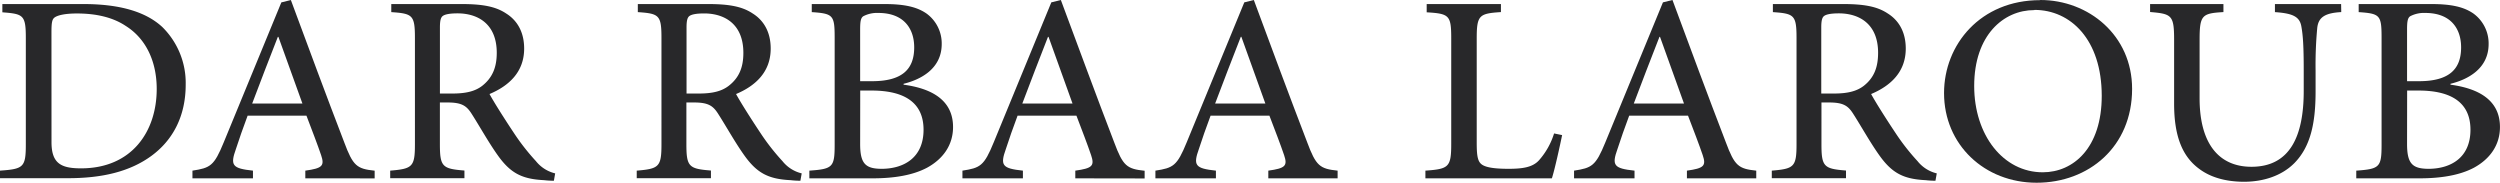 <svg id="Calque_1" data-name="Calque 1" xmlns="http://www.w3.org/2000/svg" viewBox="0 0 666.02 48.63"><defs><style>.cls-1{fill:#28282a;}</style></defs><title>Sans titre - 1</title><path class="cls-1" d="M37.88,22.16c9.33,0,16.46,1.9,21,6.1a20.9,20.9,0,0,1,6.25,15.38c0,8.45-3.47,14.84-9.18,19s-13.09,5.91-22.12,5.91H15.66V66.54c6.25-.44,6.88-.88,6.88-7V31.24c0-6.15-.63-6.45-6.25-6.88v-2.2Zm-8.5,36.77c0,5.66,2.49,7,7.86,7,13.62,0,20.17-9.91,20.17-21.14,0-7.37-2.88-13.43-8.25-16.8-3.37-2.25-7.76-3.32-13-3.32-3.27,0-5.08.49-5.86,1s-.93,1.37-.93,4.15Z" transform="translate(-15.66 -21.08)"/><path class="cls-1" d="M97,68.59V66.54c4.54-.63,5.18-1.27,4.2-4.15S98.86,56,97.3,51.89H81.63c-1.22,3.27-2.2,6.05-3.12,8.89-1.56,4.35-1,5.18,4.54,5.76v2.05H66.93V66.54c4.74-.73,5.76-1.22,8.35-7.57L90.61,21.72l2.54-.63c4.69,12.65,9.38,25.34,14.21,37.89,2.34,6.3,3.37,7.08,8.11,7.57v2.05ZM89.83,30.9h-.15c-2.34,5.91-4.64,12-6.84,17.77H96.23Z" transform="translate(-15.66 -21.08)"/><path class="cls-1" d="M163.22,69.23a23,23,0,0,1-2.59-.15c-5.91-.29-8.94-1.86-12.3-6.54-2.49-3.47-4.88-7.81-7.08-11.23-1.32-2.05-2.59-2.93-6.35-2.93h-2.05V59.51c0,6,.68,6.54,6.54,7v2.05H119.61V66.54c5.91-.49,6.59-1,6.59-7V31.19c0-6.1-.63-6.49-6.3-6.88V22.16h18.7c5.52,0,9.08.63,11.87,2.49,3,1.86,4.83,5,4.83,9.37,0,6.2-4,9.91-9.23,12.11,1.27,2.34,4.25,7,6.45,10.3A58.48,58.48,0,0,0,158.43,64a9.33,9.33,0,0,0,5.13,3.27ZM136.12,46c3.66,0,6.1-.59,8-2.05C146.86,41.79,148,39,148,35.14c0-7.67-5-10.5-10.45-10.5-2.2,0-3.37.29-3.91.68s-.78,1.22-.78,3.08V46Z" transform="translate(-15.66 -21.08)"/><path class="cls-1" d="M228.89,69.23a23,23,0,0,1-2.59-.15c-5.91-.29-8.94-1.86-12.3-6.54-2.49-3.47-4.88-7.81-7.08-11.23-1.32-2.05-2.59-2.93-6.35-2.93h-2.05V59.51c0,6,.68,6.54,6.54,7v2.05H185.29V66.54c5.91-.49,6.59-1,6.59-7V31.19c0-6.1-.63-6.49-6.3-6.88V22.16h18.7c5.52,0,9.08.63,11.87,2.49,3,1.86,4.83,5,4.83,9.37,0,6.2-4,9.91-9.23,12.11,1.27,2.34,4.25,7,6.45,10.3A58.48,58.48,0,0,0,224.11,64a9.33,9.33,0,0,0,5.13,3.27ZM201.79,46c3.66,0,6.1-.59,8-2.05,2.78-2.15,3.91-4.93,3.91-8.79,0-7.67-5-10.5-10.45-10.5-2.2,0-3.37.29-3.91.68s-.78,1.22-.78,3.08V46Z" transform="translate(-15.66 -21.08)"/><path class="cls-1" d="M256.38,43.64c7.47,1,13.18,4.1,13.18,11.28,0,4.79-2.64,8.5-6.93,10.84-3.76,2-8.74,2.83-14.55,2.83h-16.8V66.54c6.25-.44,6.74-.93,6.74-6.93V31.24c0-6.1-.34-6.54-6.1-6.93V22.16h19.34c5.57,0,8.74.83,11.18,2.49a9.84,9.84,0,0,1,4.1,8.15c0,6.79-5.91,9.57-10.16,10.6Zm-8.4-.93c7.91,0,11.23-3.08,11.23-9,0-5.13-2.88-9.18-9.52-9.18a7.9,7.9,0,0,0-4.05.88c-.63.44-.83,1.27-.83,3.47V42.71Zm-3.17,16.7c0,5.32,1.42,6.69,6,6.64,5.71-.1,10.89-3,10.89-10.4,0-7.18-5-10.45-13.87-10.45h-3Z" transform="translate(-15.66 -21.08)"/><path class="cls-1" d="M302.13,68.59V66.54c4.54-.63,5.18-1.27,4.2-4.15S304,56,302.43,51.89H286.75c-1.22,3.27-2.2,6.05-3.12,8.89-1.56,4.35-1,5.18,4.54,5.76v2.05H272.06V66.54c4.74-.73,5.76-1.22,8.35-7.57l15.33-37.26,2.54-.63C303,33.73,307.65,46.42,312.49,59c2.34,6.3,3.37,7.08,8.11,7.57v2.05ZM295,30.9h-.15c-2.34,5.91-4.64,12-6.84,17.77h13.38Z" transform="translate(-15.66 -21.08)"/><path class="cls-1" d="M353.55,68.59V66.54c4.54-.63,5.18-1.27,4.2-4.15s-2.34-6.4-3.91-10.5H338.17c-1.22,3.27-2.2,6.05-3.12,8.89-1.56,4.35-1,5.18,4.54,5.76v2.05H323.47V66.54c4.74-.73,5.76-1.22,8.35-7.57l15.33-37.26,2.54-.63c4.69,12.65,9.38,25.34,14.21,37.89,2.34,6.3,3.37,7.08,8.11,7.57v2.05Zm-7.18-37.7h-.15c-2.34,5.91-4.64,12-6.84,17.77h13.38Z" transform="translate(-15.66 -21.08)"/><path class="cls-1" d="M431.82,57.07c-.49,2.44-2,9.33-2.73,11.52H395.4V66.54c6.25-.44,6.88-.93,6.88-7.18v-28c0-6.2-.49-6.64-6.54-7V22.16h19.78V24.3c-5.76.39-6.45.78-6.45,7V59.12c0,3.91.34,5.27,1.71,6s3.91.93,6.79.93c3.86,0,6.45-.44,8.11-2.29a19.45,19.45,0,0,0,4-7.13Z" transform="translate(-15.66 -21.08)"/><path class="cls-1" d="M465.07,68.59V66.54c4.54-.63,5.18-1.27,4.2-4.15s-2.34-6.4-3.91-10.5H449.69c-1.22,3.27-2.2,6.05-3.12,8.89-1.56,4.35-1,5.18,4.54,5.76v2.05H435V66.54c4.74-.73,5.76-1.22,8.35-7.57l15.33-37.26,2.54-.63c4.69,12.65,9.38,25.34,14.21,37.89,2.34,6.3,3.37,7.08,8.11,7.57v2.05ZM457.9,30.9h-.15c-2.34,5.91-4.64,12-6.84,17.77h13.38Z" transform="translate(-15.66 -21.08)"/><path class="cls-1" d="M531.28,69.23a23,23,0,0,1-2.59-.15c-5.91-.29-8.94-1.86-12.3-6.54-2.49-3.47-4.88-7.81-7.08-11.23-1.32-2.05-2.59-2.93-6.35-2.93h-2.05V59.51c0,6,.68,6.54,6.54,7v2.05H487.68V66.54c5.91-.49,6.59-1,6.59-7V31.19c0-6.1-.63-6.49-6.3-6.88V22.16h18.7c5.52,0,9.08.63,11.87,2.49,3,1.86,4.83,5,4.83,9.37,0,6.2-4,9.91-9.23,12.11,1.27,2.34,4.25,7,6.45,10.3A58.48,58.48,0,0,0,526.5,64a9.33,9.33,0,0,0,5.13,3.27ZM504.18,46c3.66,0,6.1-.59,8-2.05C514.93,41.79,516,39,516,35.14c0-7.67-5-10.5-10.45-10.5-2.2,0-3.37.29-3.91.68s-.78,1.22-.78,3.08V46Z" transform="translate(-15.66 -21.08)"/><path class="cls-1" d="M559.21,21.08c12.84,0,24.46,9.38,24.46,23.68,0,15.43-11.57,25-25.44,25s-24.66-10.11-24.66-23.88c0-12.94,9.72-24.76,25.59-24.76Zm-1.61,2.69c-8.2,0-16,6.69-16,20.21,0,13.13,7.76,23,18.26,23,8.2,0,15.72-6.54,15.72-20.36,0-15-8.3-22.9-17.92-22.9Z" transform="translate(-15.66 -21.08)"/><path class="cls-1" d="M639.39,24.3c-4.25.24-6.1,1.32-6.4,4.25a106.66,106.66,0,0,0-.44,11.33V45.5c0,8.45-1.37,14.65-5.62,19-3.42,3.47-8.4,5-13.43,5-4.49,0-8.74-1-12-3.47-4.49-3.32-6.64-8.74-6.64-17.33v-17c0-6.59-.63-6.93-6.4-7.42V22.16H608V24.3c-5.71.34-6.35.78-6.35,7.42V47.3c0,11.77,4.93,18.21,13.82,18.21,10.35,0,13.92-8.3,13.92-20.17V39.88c0-6.45-.2-9.28-.59-11.52-.39-2.73-2.05-3.71-7.08-4.05V22.16h17.63Z" transform="translate(-15.66 -21.08)"/><path class="cls-1" d="M668.49,43.64c7.47,1,13.18,4.1,13.18,11.28,0,4.79-2.64,8.5-6.93,10.84-3.76,2-8.74,2.83-14.55,2.83h-16.8V66.54c6.25-.44,6.74-.93,6.74-6.93V31.24c0-6.1-.34-6.54-6.1-6.93V22.16h19.34c5.57,0,8.74.83,11.18,2.49a9.84,9.84,0,0,1,4.1,8.15c0,6.79-5.91,9.57-10.16,10.6Zm-8.4-.93c7.91,0,11.23-3.08,11.23-9,0-5.13-2.88-9.18-9.52-9.18a7.9,7.9,0,0,0-4.05.88c-.63.44-.83,1.27-.83,3.47V42.71Zm-3.17,16.7c0,5.32,1.42,6.69,6,6.64,5.71-.1,10.89-3,10.89-10.4,0-7.18-5-10.45-13.87-10.45h-3Z" transform="translate(-15.66 -21.08)"/></svg>